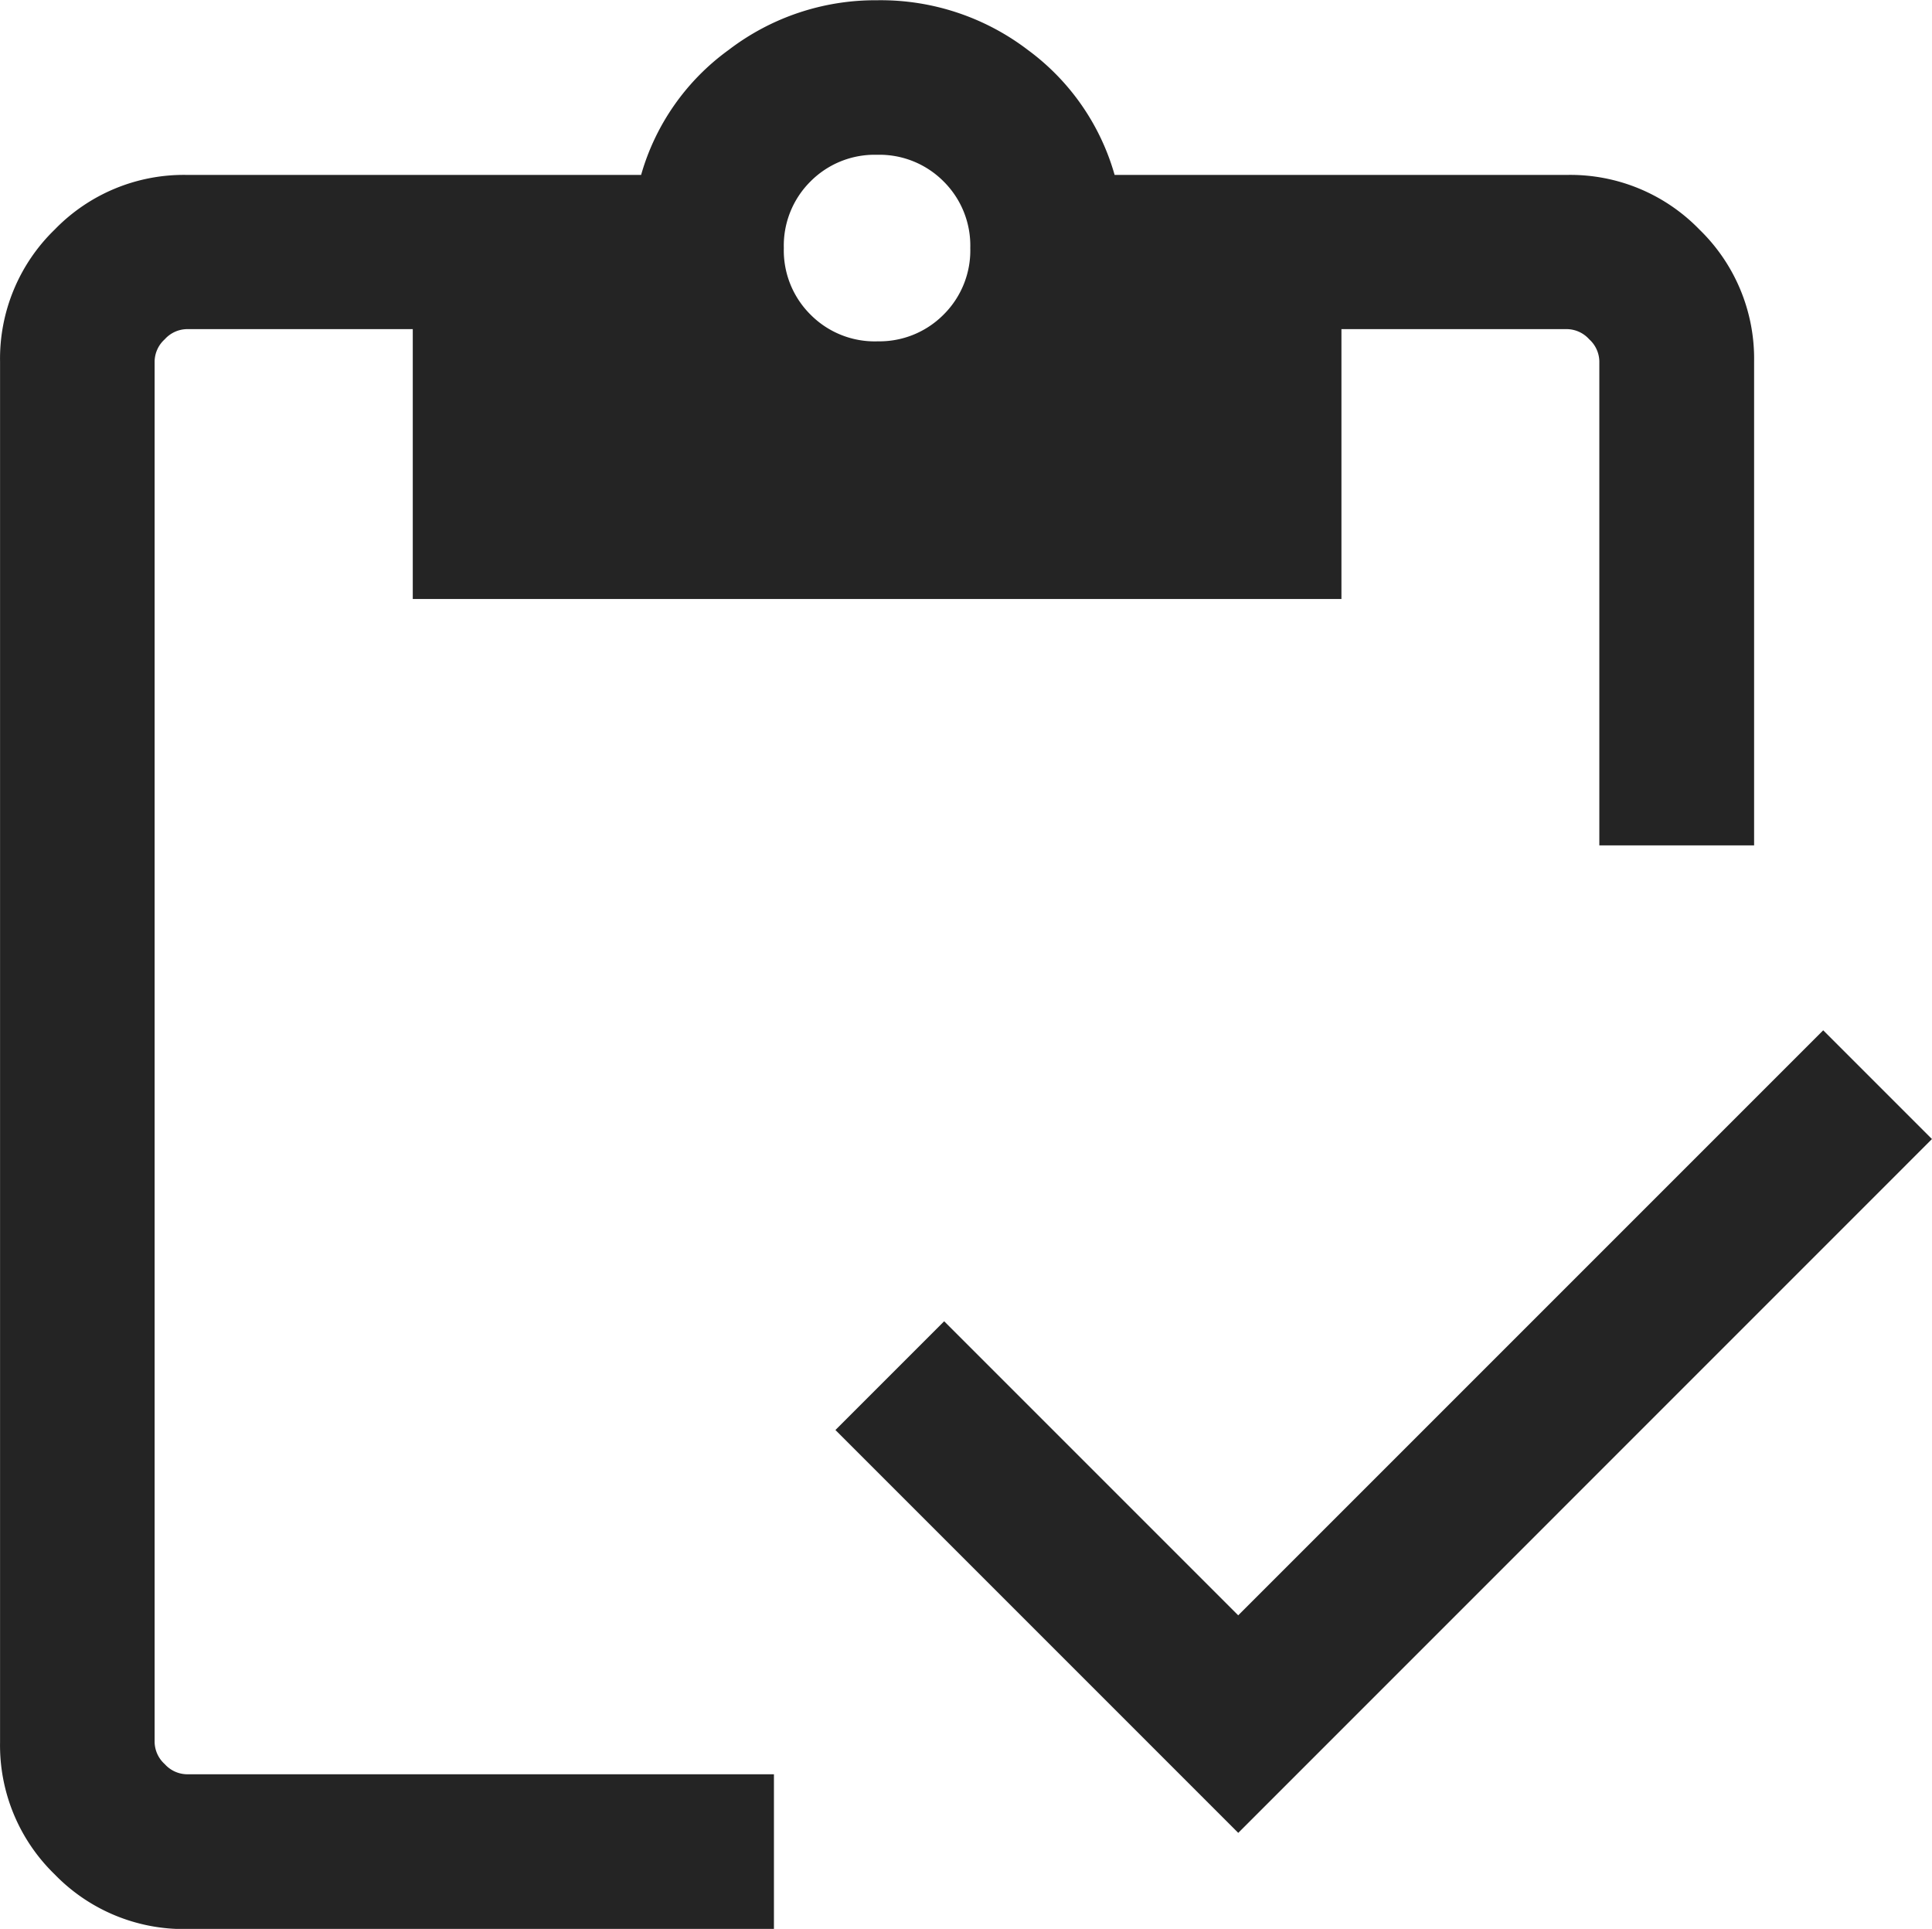 <svg xmlns="http://www.w3.org/2000/svg" width="38.109" height="38.046" viewBox="0 0 38.109 38.046">
  <path id="templates_icon_quote" d="M164.425-851.538l-7.946-7.946,2.145-2.145,5.8,5.8,11.539-11.539,2.145,2.145ZM174.6-871.016h-3.053v-9.551a.6.6,0,0,0-.2-.431.6.6,0,0,0-.43-.2H166.46v5.323H148.142v-5.323h-4.462a.6.6,0,0,0-.43.2.6.6,0,0,0-.2.431v27.243a.6.6,0,0,0,.2.43.6.6,0,0,0,.43.2h11.586v3.053H143.679a3.546,3.546,0,0,1-2.6-1.078,3.546,3.546,0,0,1-1.078-2.6v-27.243a3.546,3.546,0,0,1,1.078-2.6,3.546,3.546,0,0,1,2.6-1.078h8.967a4.594,4.594,0,0,1,1.728-2.466,4.758,4.758,0,0,1,2.926-.979,4.784,4.784,0,0,1,2.973.979,4.621,4.621,0,0,1,1.713,2.466h8.936a3.546,3.546,0,0,1,2.6,1.078,3.546,3.546,0,0,1,1.078,2.6Zm-17.3-9.942a1.782,1.782,0,0,0,1.313-.527,1.783,1.783,0,0,0,.526-1.313,1.783,1.783,0,0,0-.526-1.313,1.783,1.783,0,0,0-1.313-.526,1.783,1.783,0,0,0-1.313.526,1.783,1.783,0,0,0-.526,1.313,1.783,1.783,0,0,0,.526,1.313A1.782,1.782,0,0,0,157.3-880.957Z" transform="translate(-140 887.69)" fill="#242424"/>
</svg>
